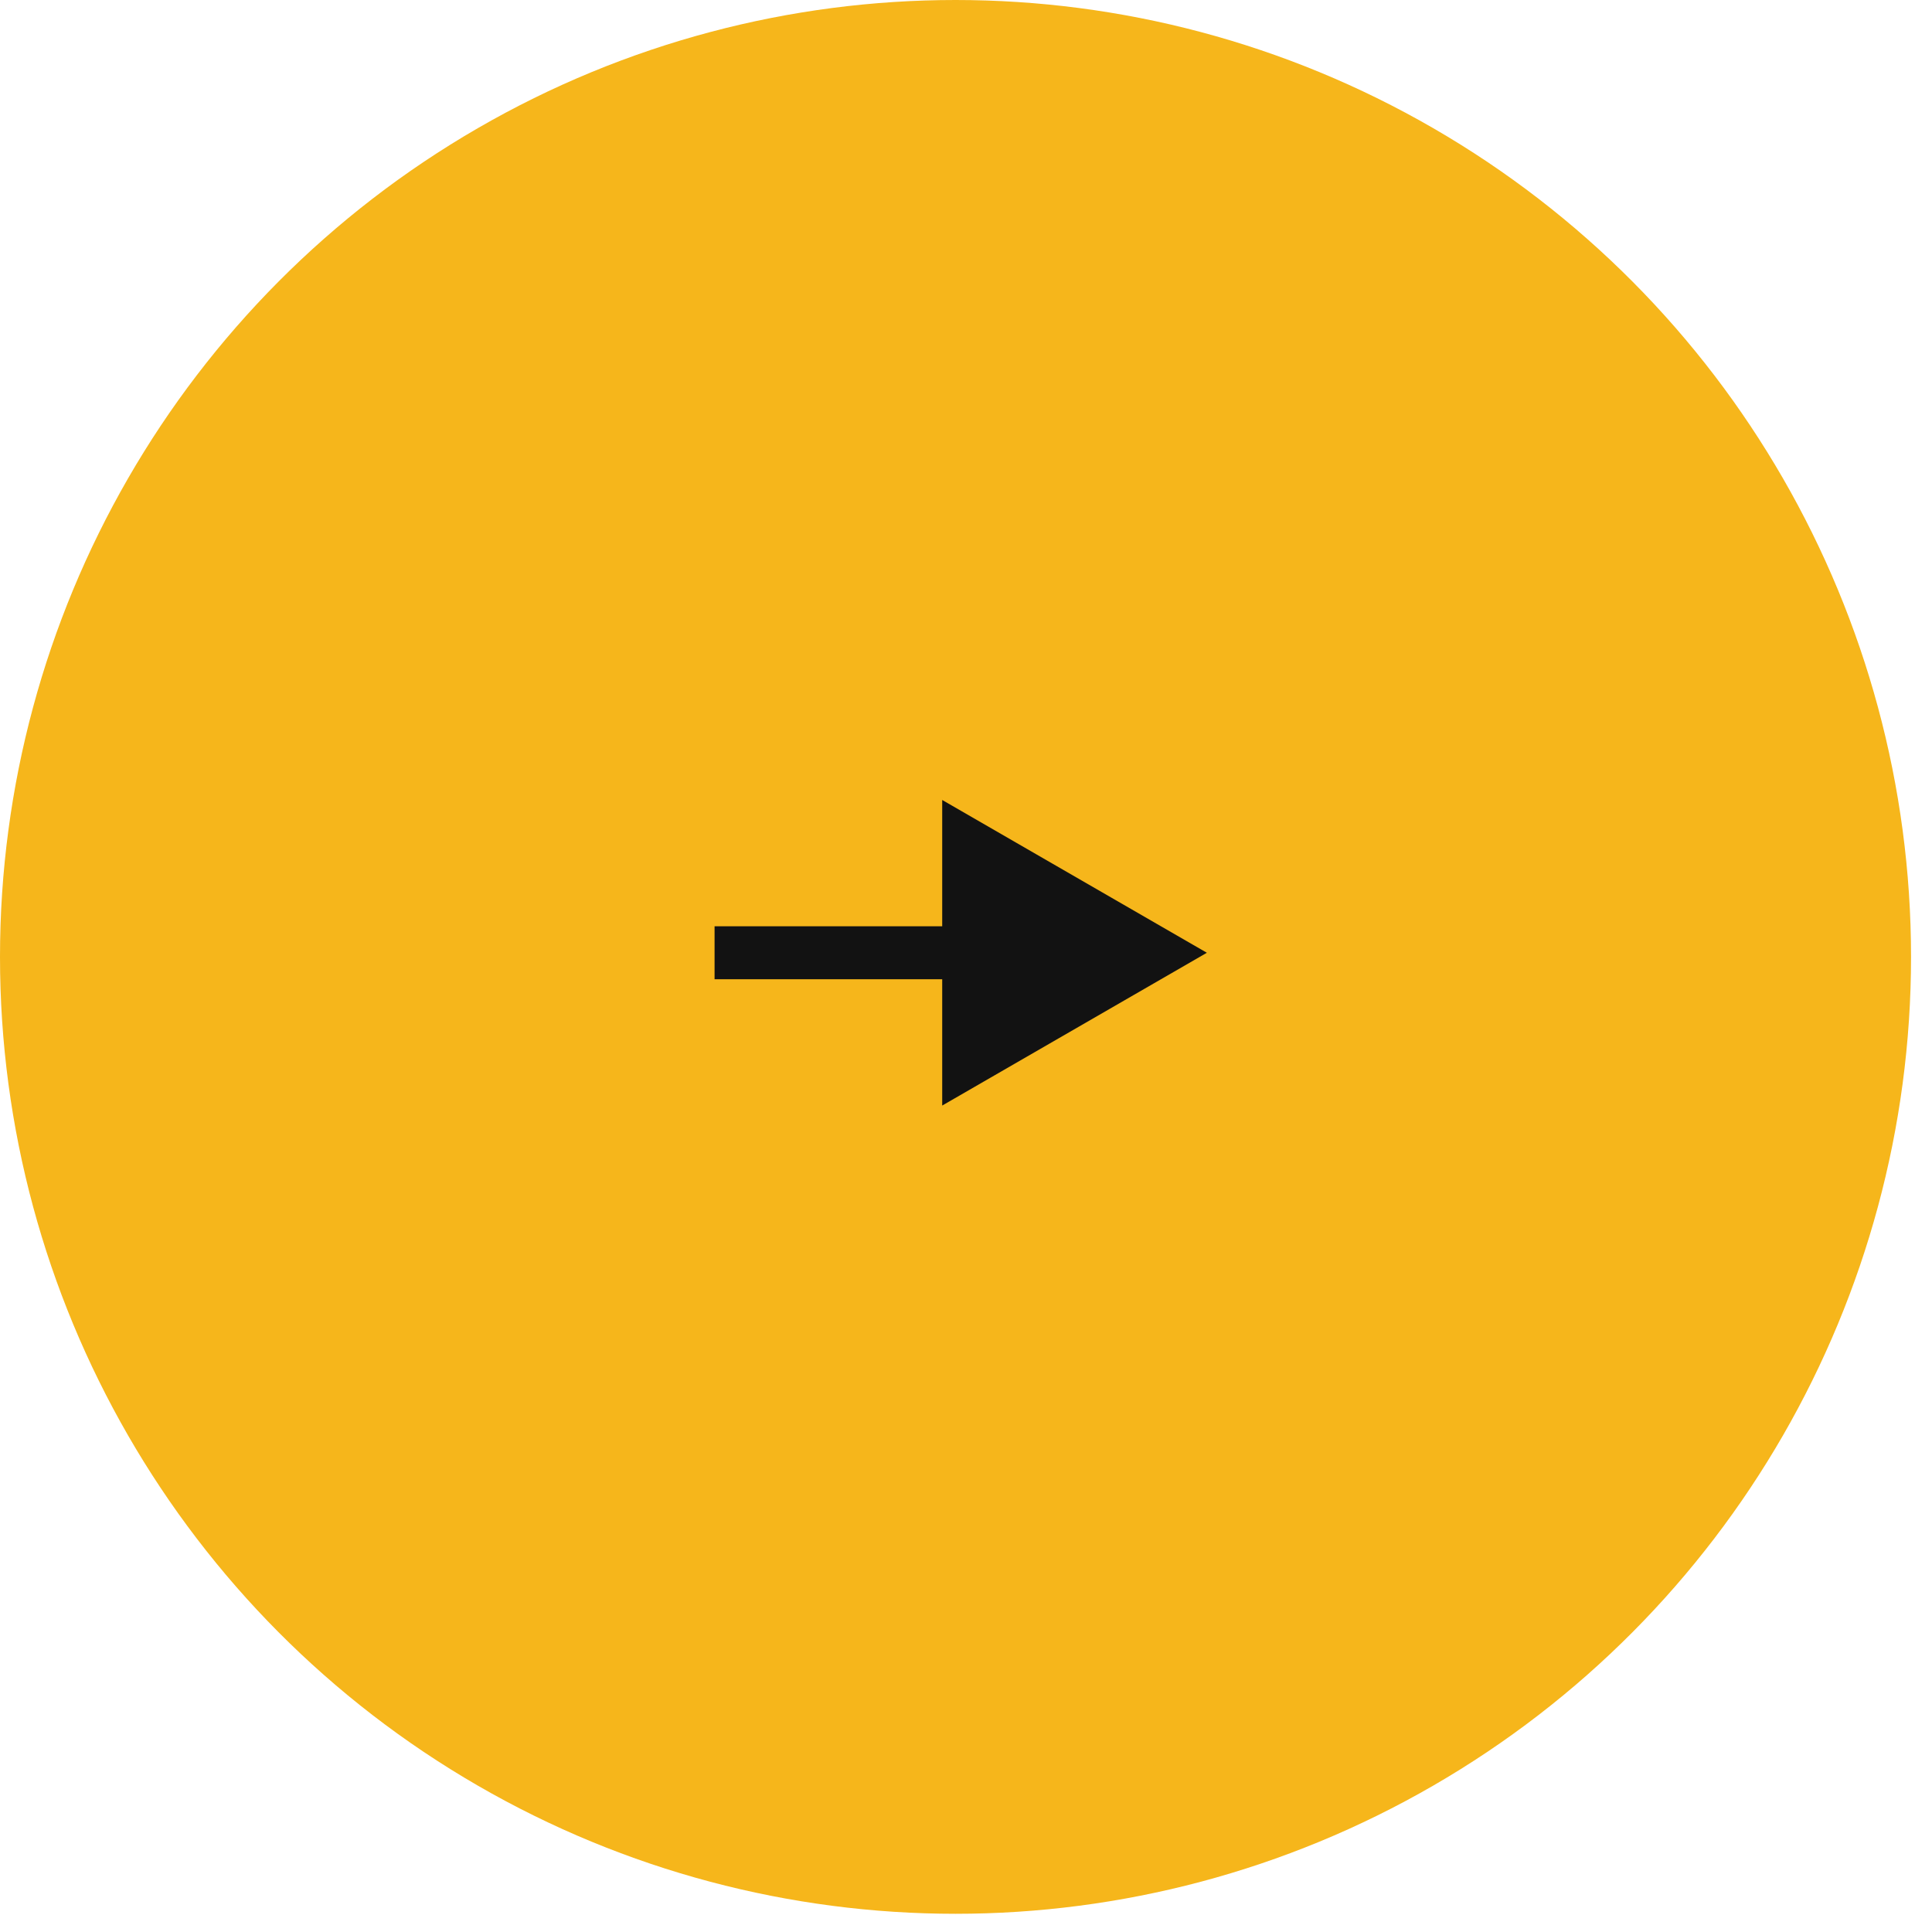 <svg width="73" height="73" viewBox="0 0 73 73" fill="none" xmlns="http://www.w3.org/2000/svg">
<ellipse cx="36.104" cy="36.156" rx="36.104" ry="36.156" fill="#F6B61B"/>
<path d="M45.601 36L35.601 30.227L35.601 41.773L45.601 36ZM27 36L27 37H36.601L36.601 36L36.601 35H27L27 36Z" fill="#121212"/>
</svg>
